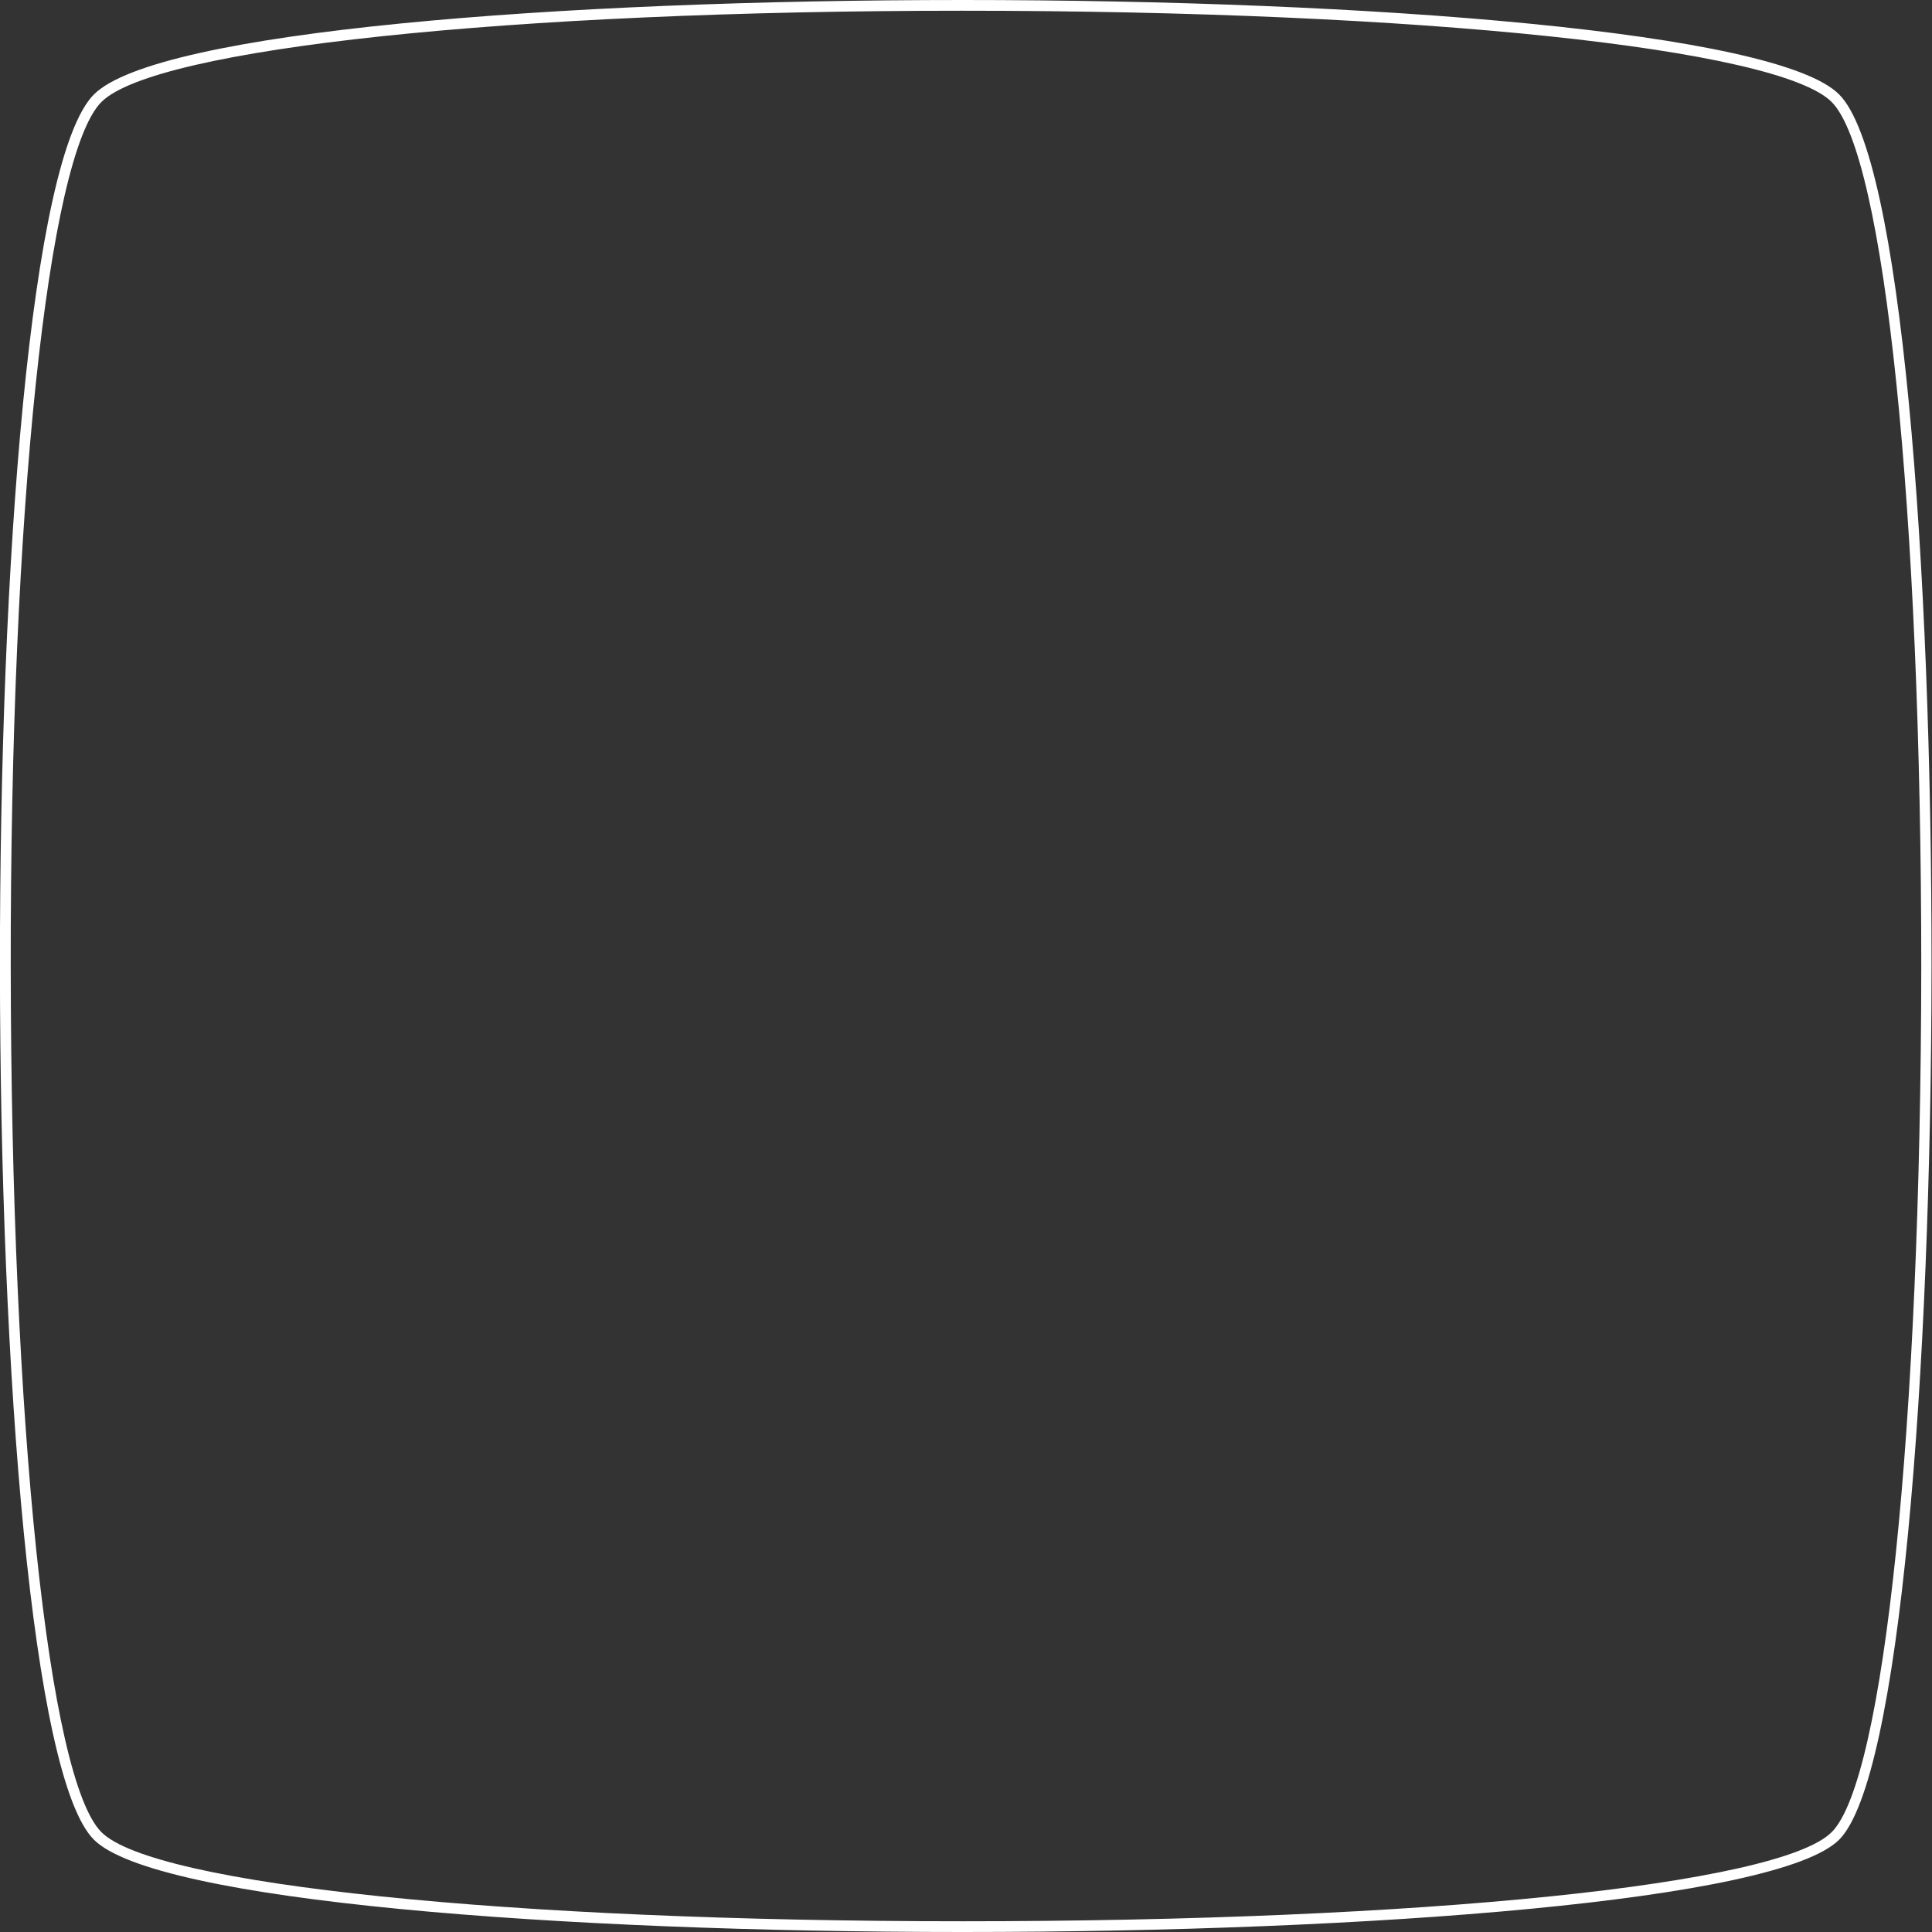 <?xml version="1.0" encoding="UTF-8"?> <!-- Generator: Adobe Illustrator 26.1.0, SVG Export Plug-In . SVG Version: 6.00 Build 0) --> <svg xmlns="http://www.w3.org/2000/svg" xmlns:xlink="http://www.w3.org/1999/xlink" id="Layer_1" x="0px" y="0px" viewBox="0 0 360 360" style="enable-background:new 0 0 360 360;" xml:space="preserve"><rect x="0" y="0" width="360" height="360" fill="#333333" stroke="none"/> <style type="text/css"> .st0{fill:#FFFFFF;} </style> <g> <path class="st0" d="M179.3,2c85.4,0,152,7,162,17c9.9,9.9,16.7,76.2,16.7,161.4c-0.1,85.1-6.9,151.3-16.7,161 c-9.8,9.8-76.3,16.6-161.9,16.6c-84.7,0-150.7-6.8-160.5-16.6C9,331.5,2.1,265.3,2,180.4C1.9,95.4,8.9,29,18.9,19 C28.9,9,94.9,2,179.3,2L179.3,2 M179.3,0c-75.1,0-150,5.8-161.8,17.6c-23.6,23.6-23.1,302.2,0,325.2C29,354.3,104.1,360,179.4,360 c75.9,0,151.9-5.8,163.3-17.2c22.7-22.7,23.2-302,0-325.2C331.1,5.9,255.1,0,179.3,0L179.3,0z"></path> </g> </svg> 